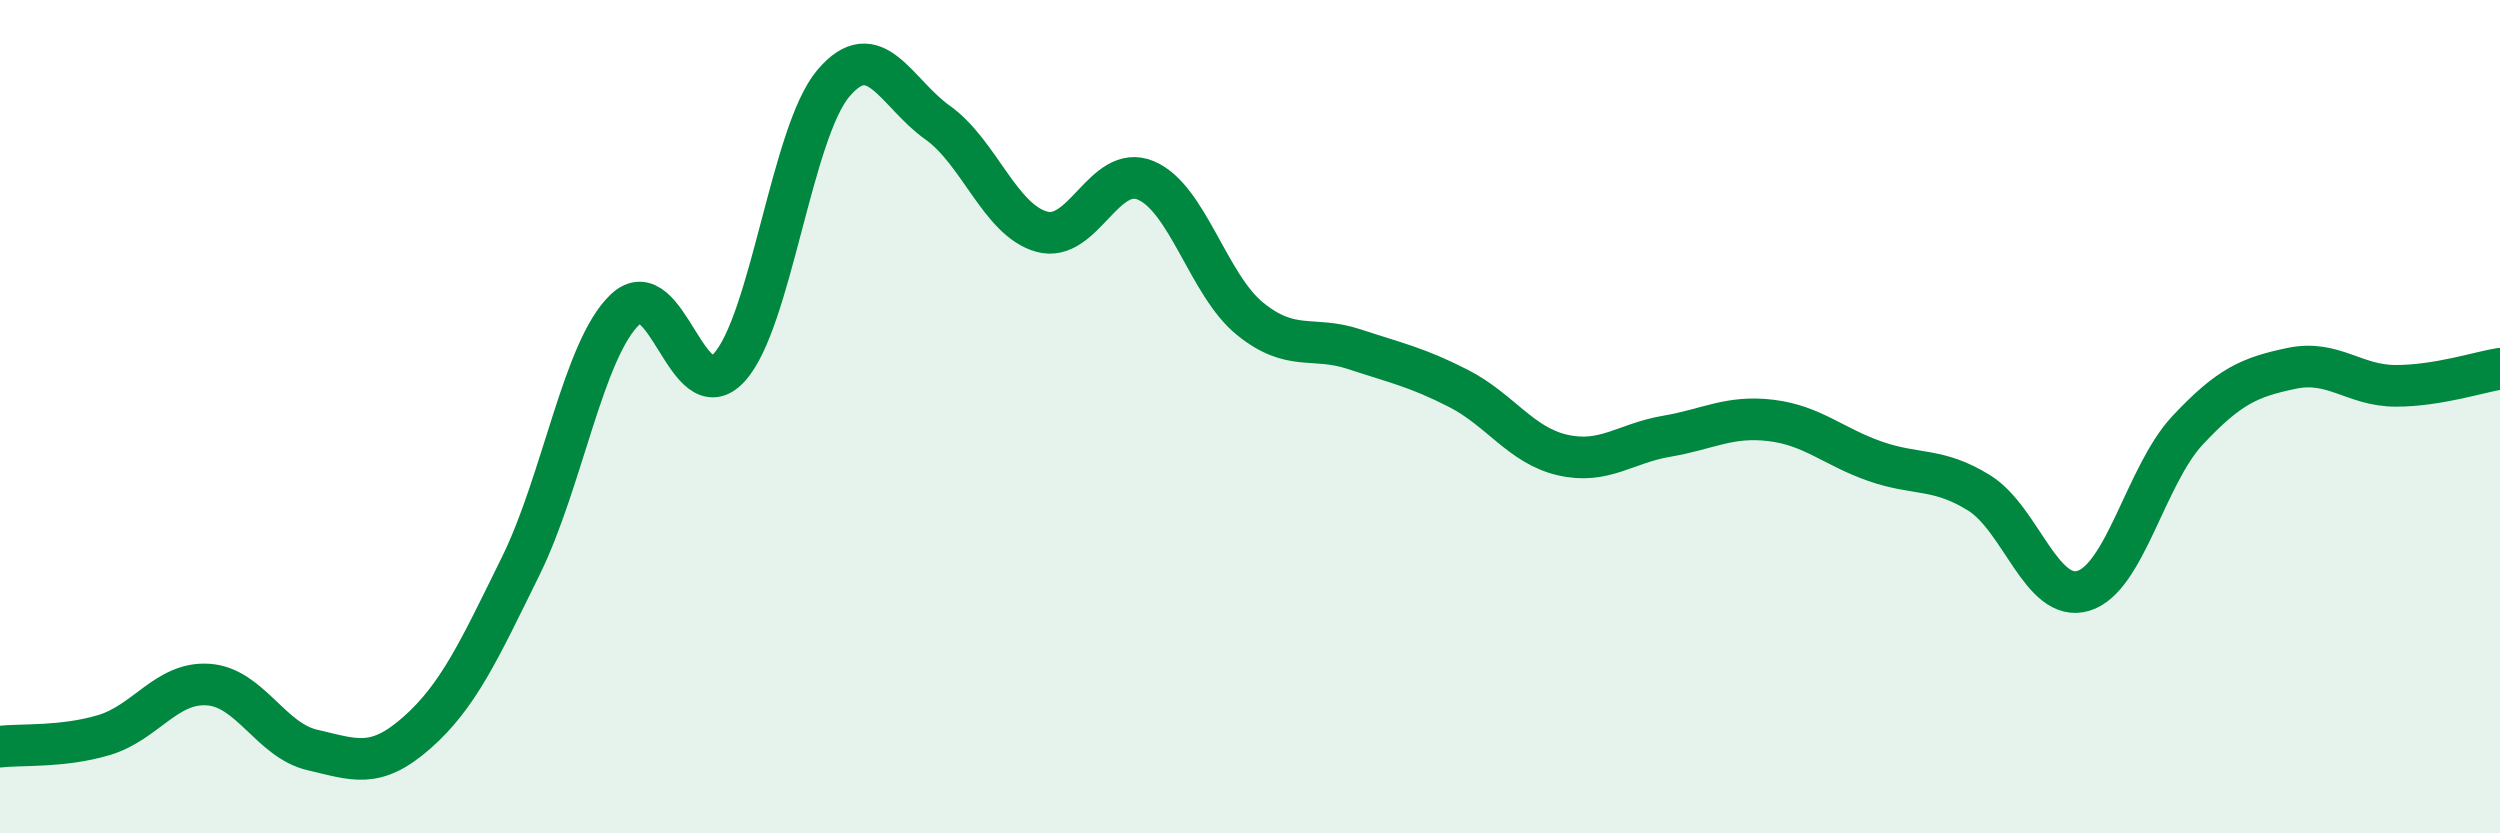 
    <svg width="60" height="20" viewBox="0 0 60 20" xmlns="http://www.w3.org/2000/svg">
      <path
        d="M 0,17.92 C 0.5,17.86 1.5,17.94 2.5,17.64 C 3.5,17.34 4,16.36 5,16.43 C 6,16.5 6.5,17.77 7.5,18 C 8.5,18.23 9,18.47 10,17.59 C 11,16.71 11.5,15.61 12.5,13.58 C 13.5,11.55 14,8.38 15,7.43 C 16,6.48 16.5,9.91 17.5,8.82 C 18.5,7.73 19,3.18 20,2 C 21,0.82 21.5,2.23 22.5,2.94 C 23.5,3.65 24,5.28 25,5.56 C 26,5.84 26.5,3.91 27.5,4.33 C 28.5,4.75 29,6.84 30,7.65 C 31,8.46 31.5,8.05 32.5,8.38 C 33.5,8.71 34,8.81 35,9.32 C 36,9.83 36.5,10.69 37.5,10.92 C 38.5,11.15 39,10.64 40,10.47 C 41,10.3 41.5,9.97 42.5,10.09 C 43.5,10.21 44,10.72 45,11.07 C 46,11.42 46.5,11.21 47.5,11.83 C 48.5,12.45 49,14.48 50,14.18 C 51,13.88 51.5,11.4 52.5,10.33 C 53.5,9.26 54,9.05 55,8.84 C 56,8.63 56.5,9.26 57.5,9.26 C 58.5,9.26 59.5,8.93 60,8.85L60 20L0 20Z"
        fill="#008740"
        opacity="0.1"
        stroke-linecap="round"
        stroke-linejoin="round"
      />
      <path
        d="M 0,17.92 C 0.5,17.86 1.5,17.94 2.5,17.64 C 3.5,17.34 4,16.36 5,16.43 C 6,16.5 6.5,17.77 7.5,18 C 8.5,18.23 9,18.47 10,17.59 C 11,16.71 11.5,15.61 12.5,13.58 C 13.5,11.55 14,8.38 15,7.43 C 16,6.48 16.5,9.91 17.5,8.82 C 18.5,7.73 19,3.18 20,2 C 21,0.82 21.5,2.23 22.5,2.94 C 23.5,3.65 24,5.28 25,5.56 C 26,5.84 26.5,3.91 27.5,4.33 C 28.5,4.75 29,6.84 30,7.65 C 31,8.46 31.5,8.05 32.5,8.38 C 33.5,8.71 34,8.81 35,9.32 C 36,9.83 36.5,10.69 37.5,10.92 C 38.5,11.15 39,10.64 40,10.47 C 41,10.3 41.5,9.97 42.5,10.09 C 43.5,10.21 44,10.72 45,11.07 C 46,11.42 46.5,11.21 47.5,11.83 C 48.5,12.45 49,14.48 50,14.18 C 51,13.88 51.5,11.4 52.5,10.33 C 53.5,9.26 54,9.05 55,8.84 C 56,8.63 56.5,9.26 57.5,9.26 C 58.5,9.26 59.5,8.93 60,8.85"
        stroke="#008740"
        stroke-width="1"
        fill="none"
        stroke-linecap="round"
        stroke-linejoin="round"
      />
    </svg>
  